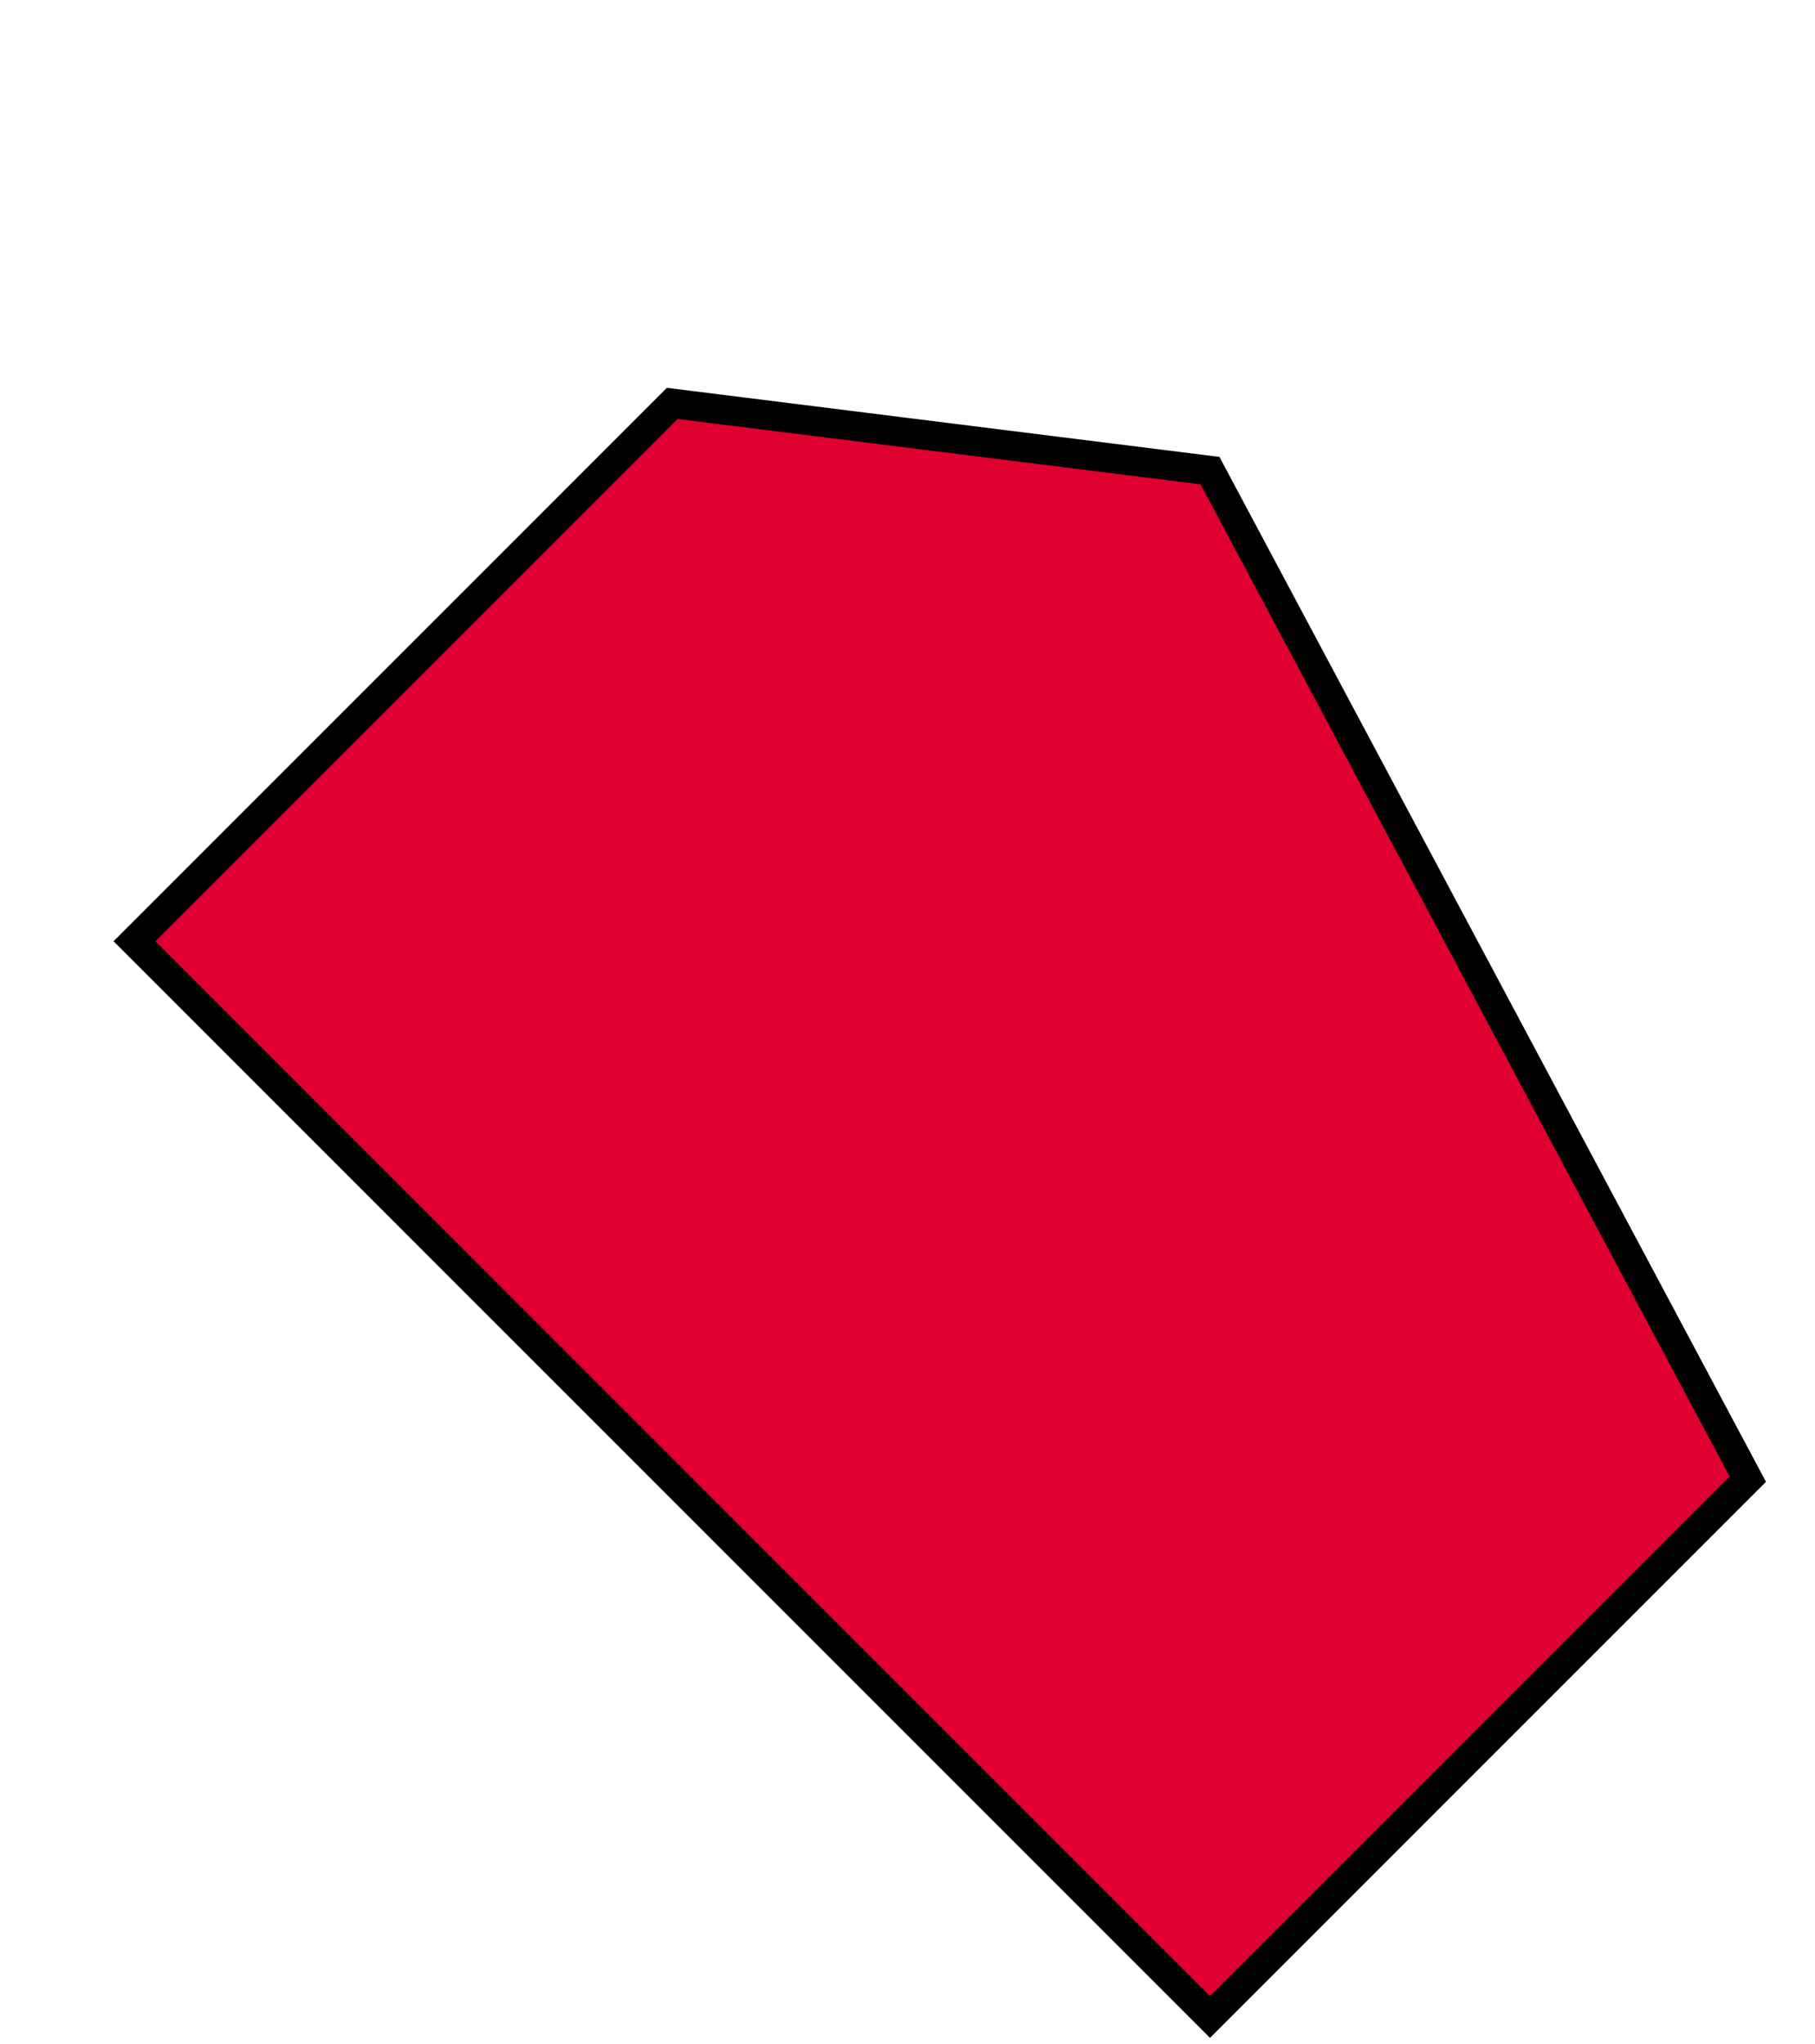 <svg xmlns="http://www.w3.org/2000/svg" version="1.1" width="122.727" height="138.182" viewBox="0 0 122.727 138.182"><defs/><path fill="#df0030" stroke="#000000" d="M 18.548,73.094 L 28.006,63.636" style="stroke-width: 1px;stroke-opacity: 1;fill-opacity: 1" stroke-width="1" stroke-opacity="1" stroke-dasharray="0" fill-opacity="1"/><path fill="#df0030" stroke="#000000" d="M 18.548,54.179 L 28.006,63.636" style="stroke-width: 1px;stroke-opacity: 1;fill-opacity: 1" stroke-width="1" stroke-opacity="1" stroke-dasharray="0" fill-opacity="1"/><path fill="#df0030" stroke="#000000" d="M 91.276,126.906 L 81.818,117.449" style="stroke-width: 1px;stroke-opacity: 1;fill-opacity: 1" stroke-width="1" stroke-opacity="1" stroke-dasharray="0" fill-opacity="1"/><path fill="#df0030" stroke="#000000" d="M 72.361,126.906 L 81.818,117.449" style="stroke-width: 1px;stroke-opacity: 1;fill-opacity: 1" stroke-width="1" stroke-opacity="1" stroke-dasharray="0" fill-opacity="1"/><path fill="#df0030" stroke="#000000" d="M 9.091,63.636 L 45.455,27.273 L 81.818,31.818 L 118.182,100 L 81.818,136.364 Z" style="stroke-width: 2px;stroke-opacity: 1;fill-opacity: 1" stroke-width="2" stroke-opacity="1" stroke-dasharray="0" fill-opacity="1"/></svg>